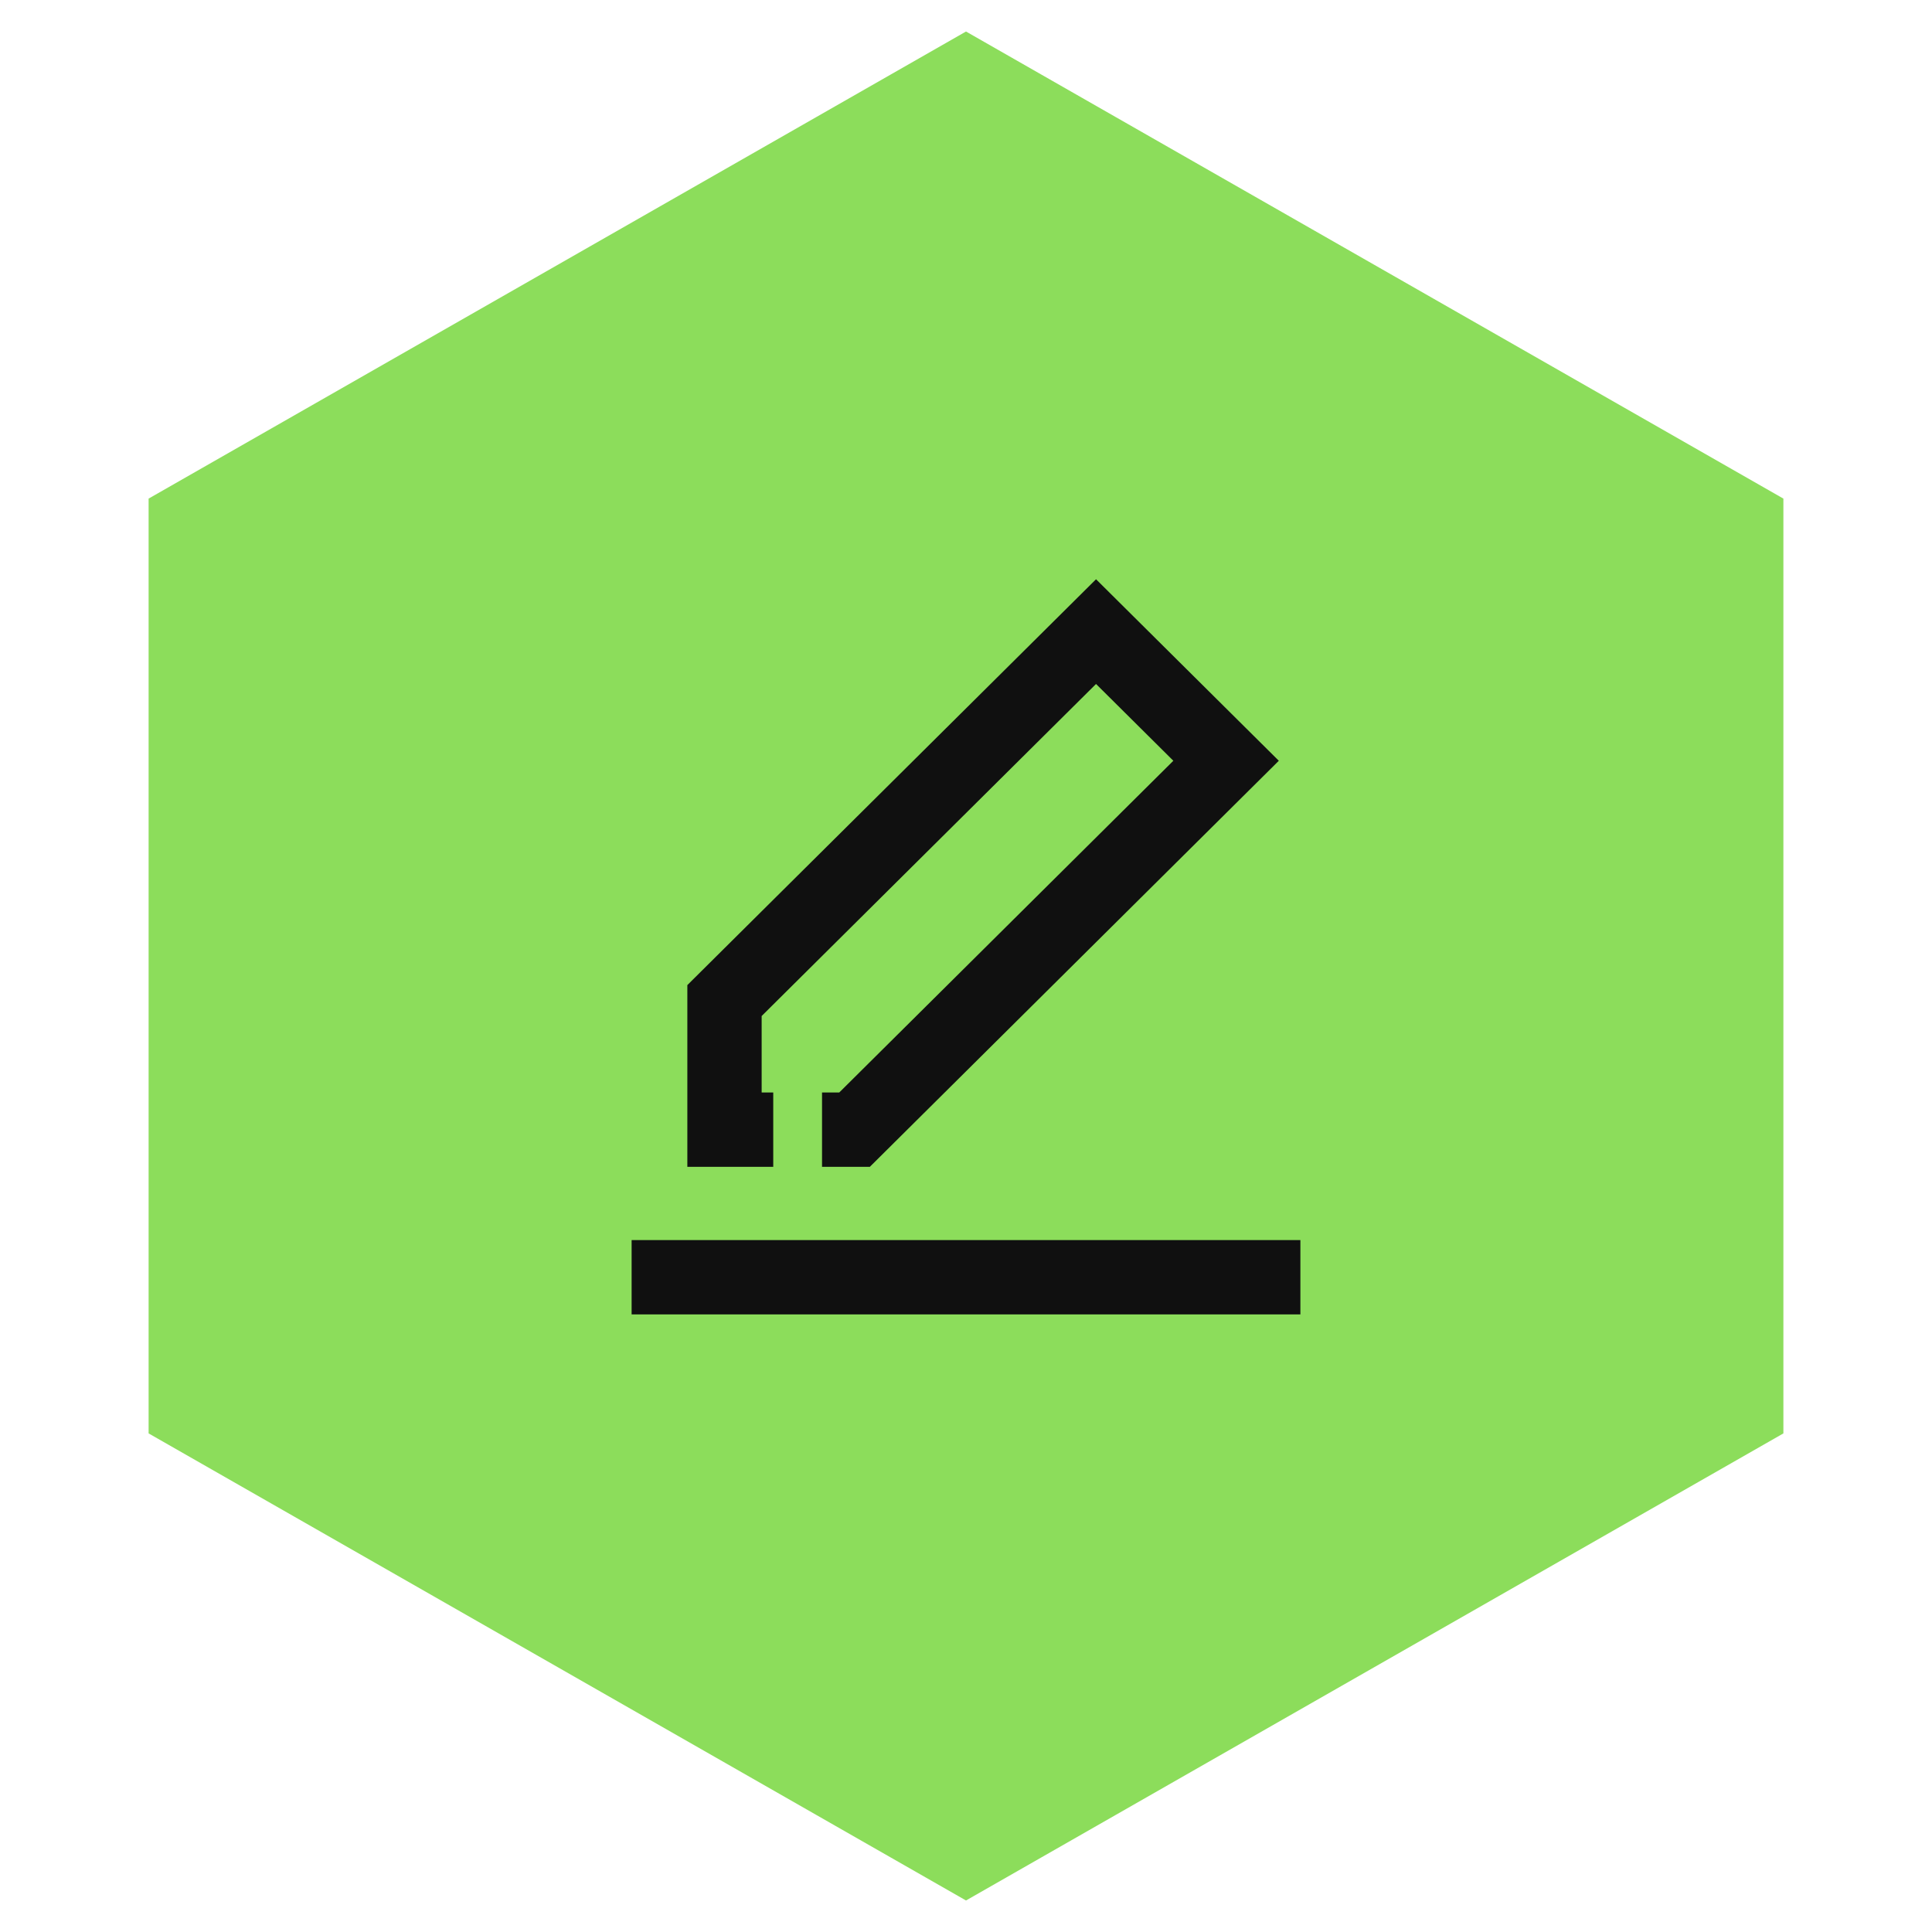 <?xml version="1.0" encoding="UTF-8"?> <svg xmlns="http://www.w3.org/2000/svg" width="52" height="52" viewBox="0 0 52 52" fill="none"> <path d="M26 2L47 14V38L26 50L5 38V14L26 2Z" fill="#8CDD5B" stroke="#8CDD5B" stroke-width="2"></path> <path d="M22.125 30.405H23L33 20.476L31.25 18.738L30.375 17.869L29.5 17L19.5 26.93V30.405H20.375H20.812" stroke="#101010" stroke-width="2"></path> <path d="M17 34.377H35" stroke="#101010" stroke-width="2"></path> </svg> 